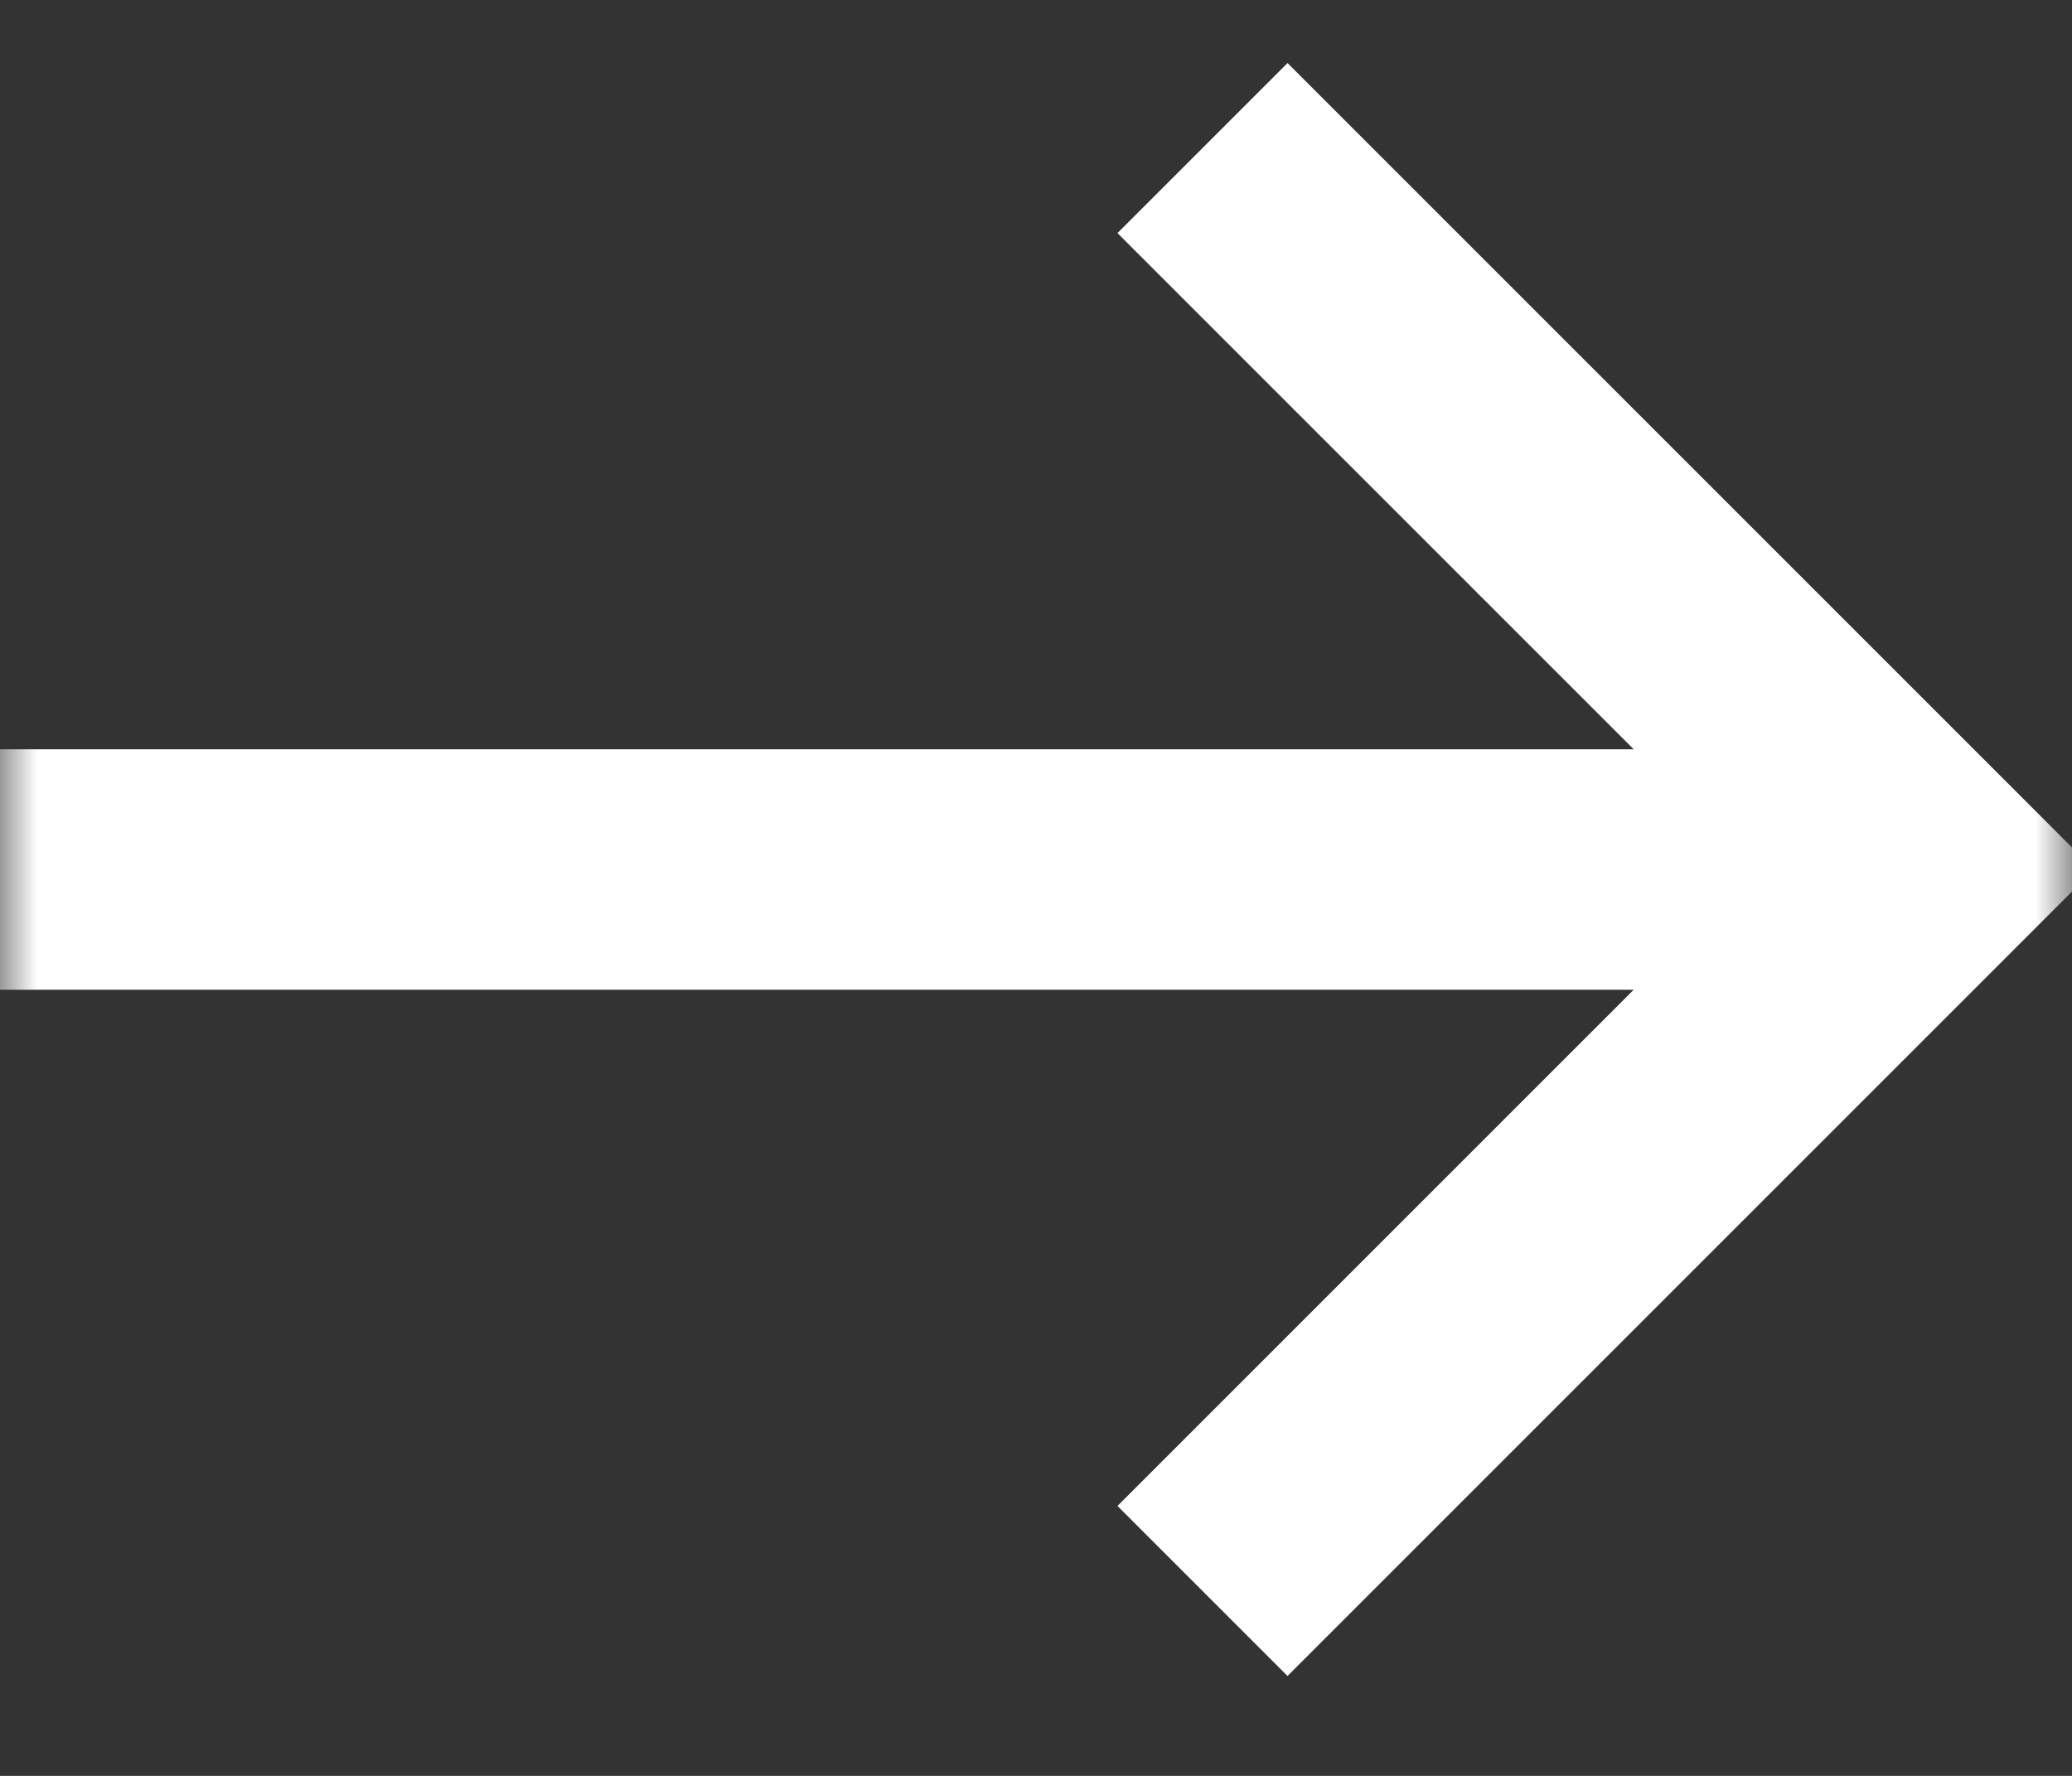 <?xml version="1.0" encoding="UTF-8"?> <svg xmlns="http://www.w3.org/2000/svg" width="28" height="24" viewBox="0 0 28 24" fill="none"><rect x="0" y="0" width="28" height="24" fill="#333333" stroke="none"/><g clip-path="url(#clip0_1479_670)"><mask id="mask0_1479_670" style="mask-type:luminance" maskUnits="userSpaceOnUse" x="0" y="0" width="28" height="24"><path d="M28 0H0V24H28V0Z" fill="white"></path></mask><g mask="url(#mask0_1479_670)"><path fill-rule="evenodd" clip-rule="evenodd" d="M22.077 10.126L15.101 3.15L17.399 0.852L28.298 11.751L17.399 22.65L15.101 20.352L22.077 13.376H0V10.126H22.077Z" fill="white"></path></g></g><defs><clipPath id="clip0_1479_670"><rect width="28" height="24" fill="white"></rect></clipPath></defs></svg> 